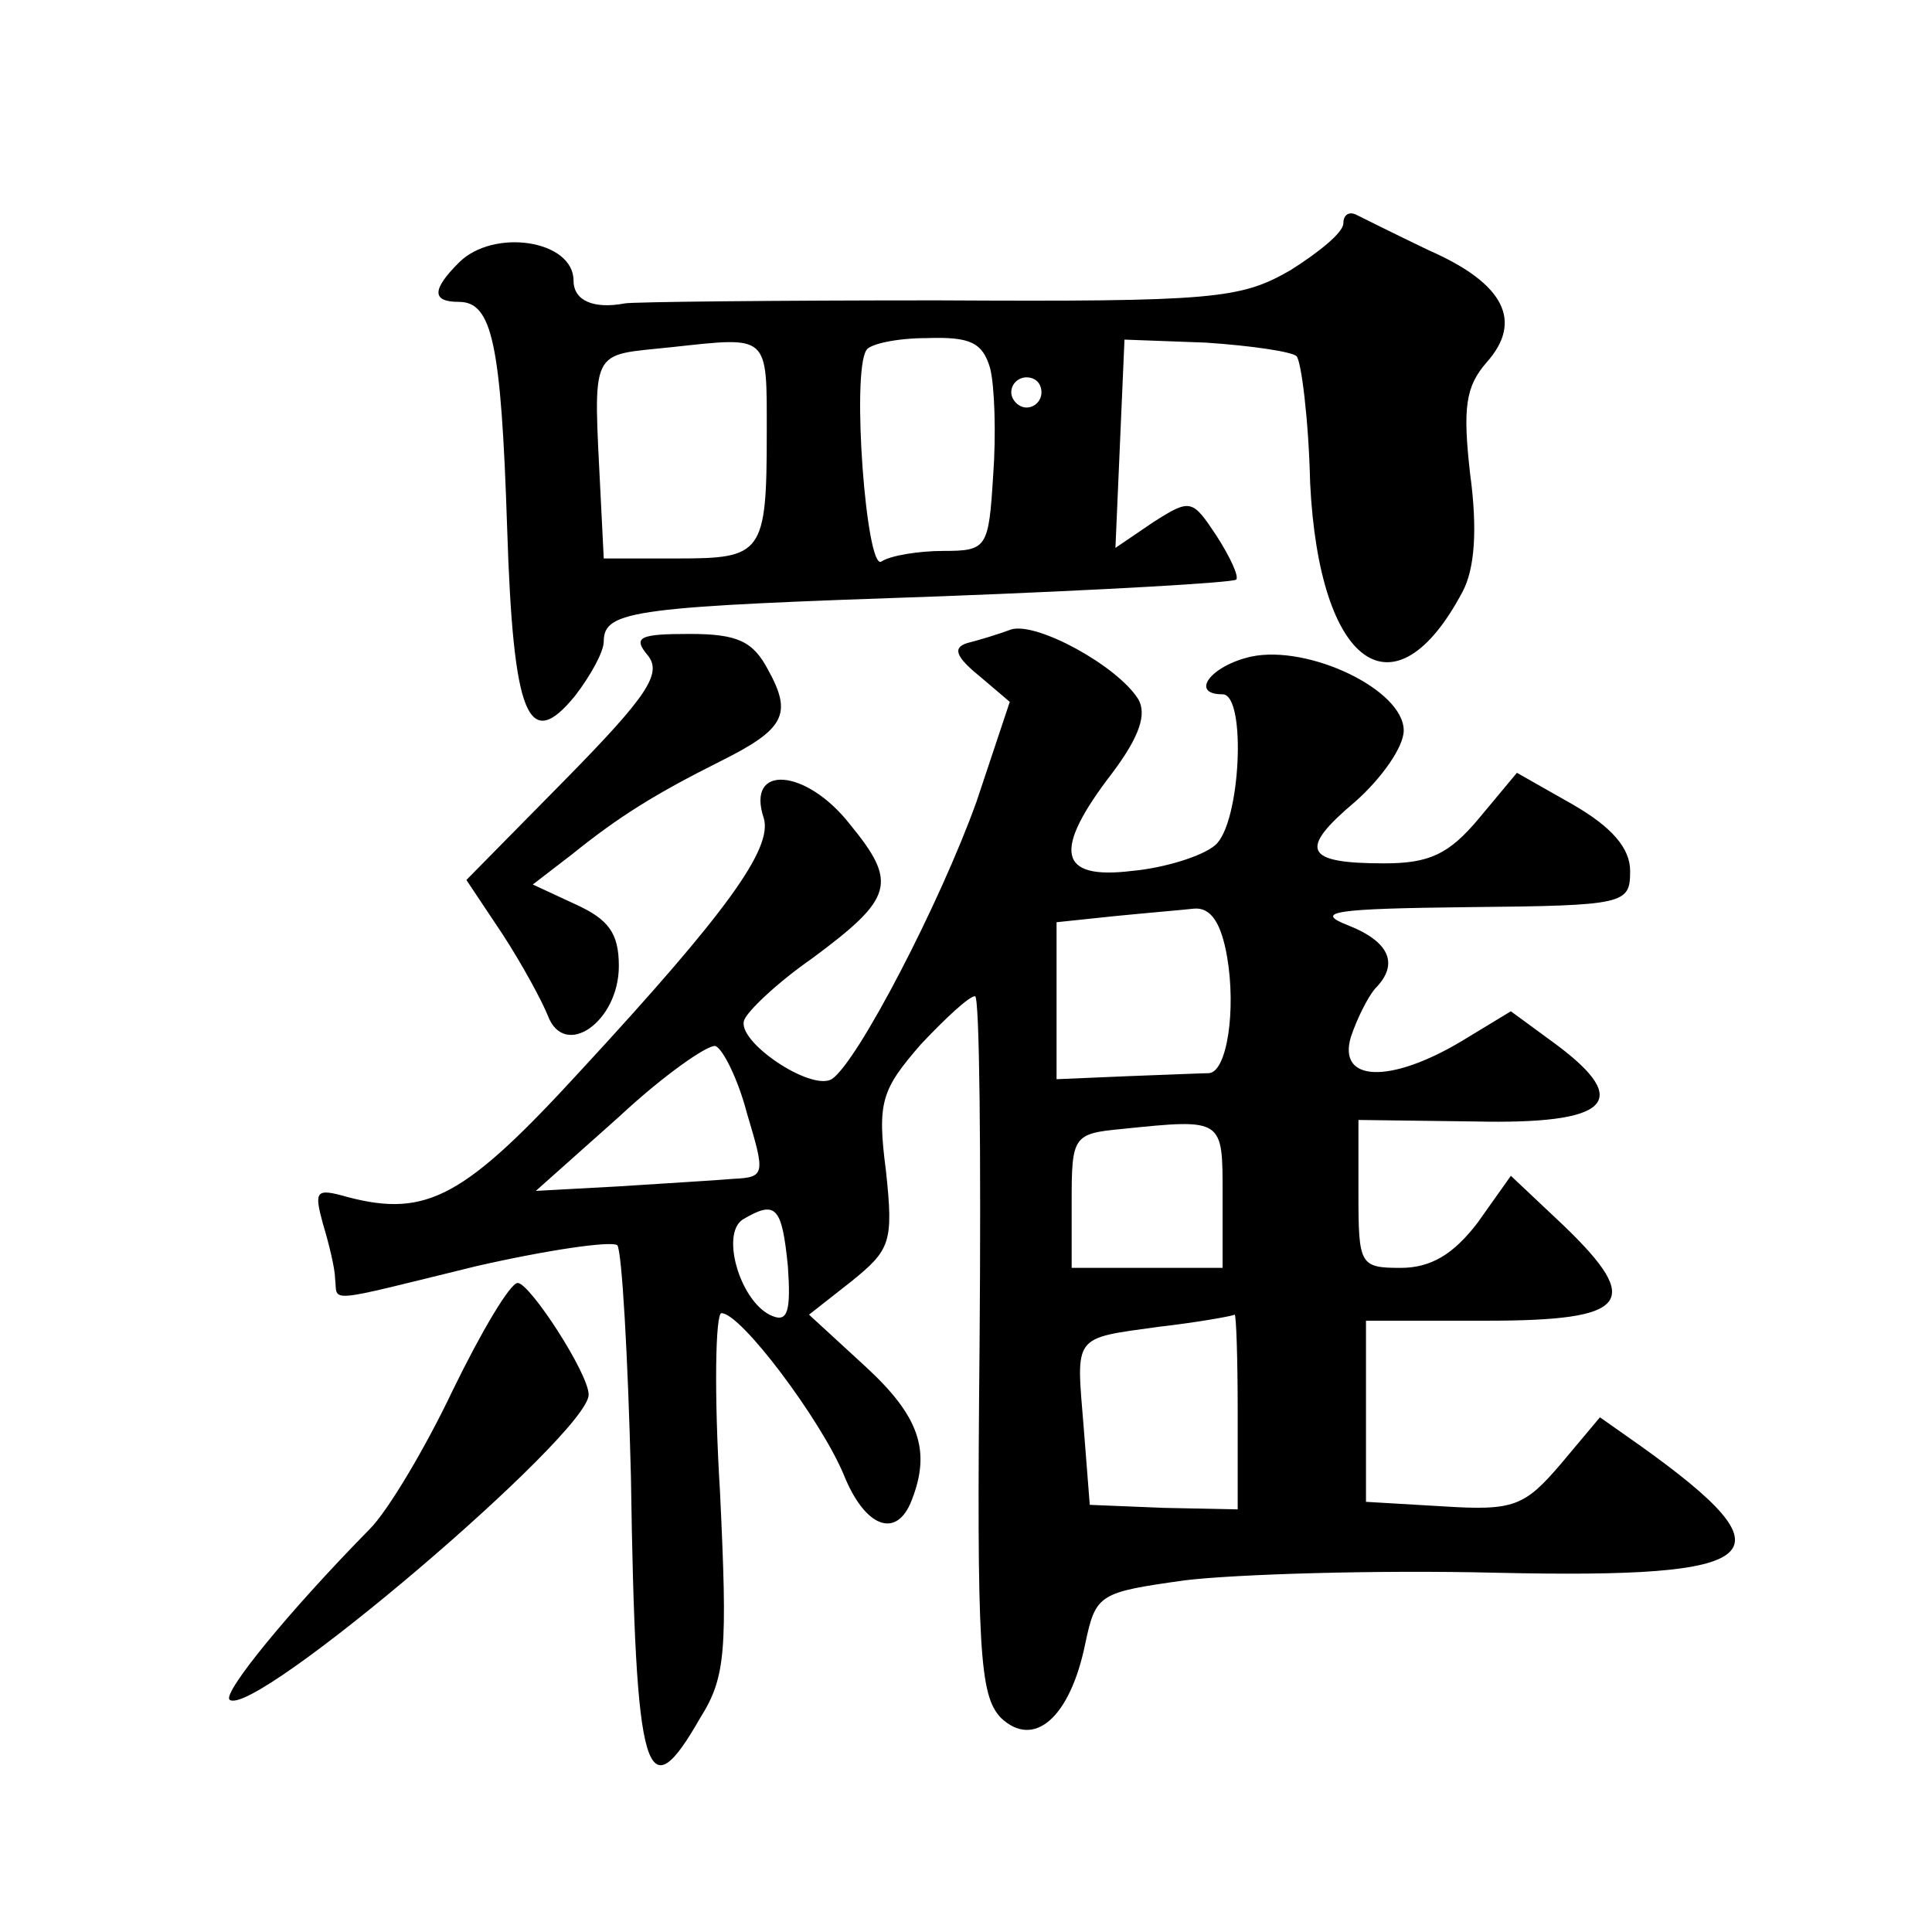 <?xml version="1.0" standalone="no"?>
<!DOCTYPE svg PUBLIC "-//W3C//DTD SVG 20010904//EN"
 "http://www.w3.org/TR/2001/REC-SVG-20010904/DTD/svg10.dtd">
<svg version="1.0" xmlns="http://www.w3.org/2000/svg"
 width="128pt" height="128pt" viewBox="0 0 128 128"
 preserveAspectRatio="xMidYMid meet">
<g transform="translate(0,128) scale(0.1,-0.1)"
fill="#0" stroke="none">
<path d="M890 1132 c0 -6 -16 -19 -35 -31 -33 -19 -50 -21 -234 -20 -108 0 -202
-1 -207 -2 -21 -4 -34 2 -34 15 0 27 -53 35 -76 12 -18 -18 -18 -26 0 -26 22 0
28 -27 32 -150 4 -125 14 -149 45 -111 10 13 19 29 19 36 0 21 21 23 225 30 105
4 192 9 194 11 2 2 -4 15 -13 29 -16 24 -17 25 -42 9 l-25 -17 3 69 3 69 54 -2
c30 -2 57 -6 60 -9 3 -3 8 -41 9 -84 6 -122 56 -157 101 -72 8 15 10 41 5 78 -5
44 -3 58 11 74 24 27 12 52 -38 74 -23 11 -45 22 -49 24 -5 2 -8 -1 -8 -6z m-382
-139 c0 -80 -3 -83 -59 -83 l-49 0 -2 40 c-5 102 -8 94 47 100 65 7 63 9 63 -57z
m148 43 c3 -12 4 -44 2 -71 -3 -48 -4 -50 -33 -50 -16 0 -35 -3 -41 -7 -10 -7 -20
125 -10 140 2 4 20 8 40 8 29 1 37 -3 42 -20z m34 -16 c0 -5 -4 -10 -10 -10 -5
0 -10 5 -10 10 0 6 5 10 10 10 6 0 10 -4 10 -10z M670 863 c-8 -3 -21 -7 -29 -9
-10 -3 -8 -9 8 -22 l20 -17 -22 -66 c-24 -67 -79 -173 -96 -184 -14 -8 -63 25 -58
39 2 6 22 25 45 41 54 40 57 50 25 89 -29 37 -69 40 -57 4 6 -20 -24 -62 -121 -167
-77 -84 -102 -98 -155 -84 -21 6 -22 4 -16 -18 4 -13 8 -30 8 -36 2 -16 -9 -17
93 8 48 11 90 17 94 14 3 -4 7 -73 9 -153 3 -202 10 -223 46 -160 17 27 18 45 13
150 -4 65 -3 118 1 118 13 0 66 -71 81 -107 14 -35 35 -43 45 -17 13 33 5 56 -31
89 l-37 34 28 22 c26 21 28 26 23 73 -6 46 -3 54 23 84 16 17 32 32 36 32 3 0 4
-104 3 -230 -2 -204 0 -233 14 -248 22 -21 46 0 56 49 7 33 9 34 66 42 33 4 126
7 207 5 180 -4 197 11 95 84 l-27 19 -26 -31 c-24 -28 -31 -31 -78 -28 l-51 3 0
60 0 60 80 0 c94 0 104 12 51 63 l-35 33 -22 -31 c-16 -21 -31 -30 -51 -30 -27
0 -28 2 -28 49 l0 49 77 -1 c89 -2 105 13 54 51 l-30 22 -33 -20 c-47 -28 -82 -27
-73 3 4 12 11 26 16 32 16 16 10 31 -18 42 -23 9 -9 11 80 12 104 1 107 2 107 24
0 15 -12 29 -38 44 l-37 21 -25 -30 c-20 -24 -33 -30 -63 -30 -53 0 -57 9 -19 41
17 15 32 36 32 47 0 27 -63 57 -101 49 -27 -6 -41 -25 -19 -25 16 0 12 -86 -5 -100
-8 -7 -33 -15 -55 -17 -49 -6 -53 13 -13 65 18 24 23 39 17 49 -14 22 -67 51 -84
46z m143 -217 c6 -35 0 -76 -12 -77 -3 0 -27 -1 -54 -2 l-47 -2 0 52 0 52 38 4
c20 2 44 4 53 5 11 1 18 -9 22 -32z m-318 -104 c12 -40 12 -42 -9 -43 -11 -1 -46
-3 -76 -5 l-55 -3 55 49 c30 28 59 48 64 47 5 -2 15 -22 21 -45z m315 -54 l0 -48
-50 0 -50 0 0 44 c0 43 1 45 33 48 68 7 67 7 67 -44z m-288 -47 c2 -29 0 -37 -10
-33 -21 8 -35 54 -20 64 22 13 26 9 30 -31z m298 -96 l0 -65 -49 1 -49 2 -4 51
c-5 62 -8 59 50 67 26 3 48 7 50 8 1 0 2 -28 2 -64z M429 846 c10 -12 0 -27 -54
-82 l-66 -67 24 -36 c13 -20 26 -44 30 -54 11 -29 47 -4 47 33 0 22 -7 31 -29 41
l-28 13 26 20 c31 25 55 40 99 62 42 21 47 31 31 60 -10 19 -20 24 -52 24 -33 0
-38 -2 -28 -14z M300 359 c-18 -38 -43 -80 -55 -92 -55 -56 -97 -108 -93 -113 15
-14 238 176 238 202 0 14 -39 74 -47 74 -5 0 -24 -32 -43 -71z"/>
</g>
</svg>

